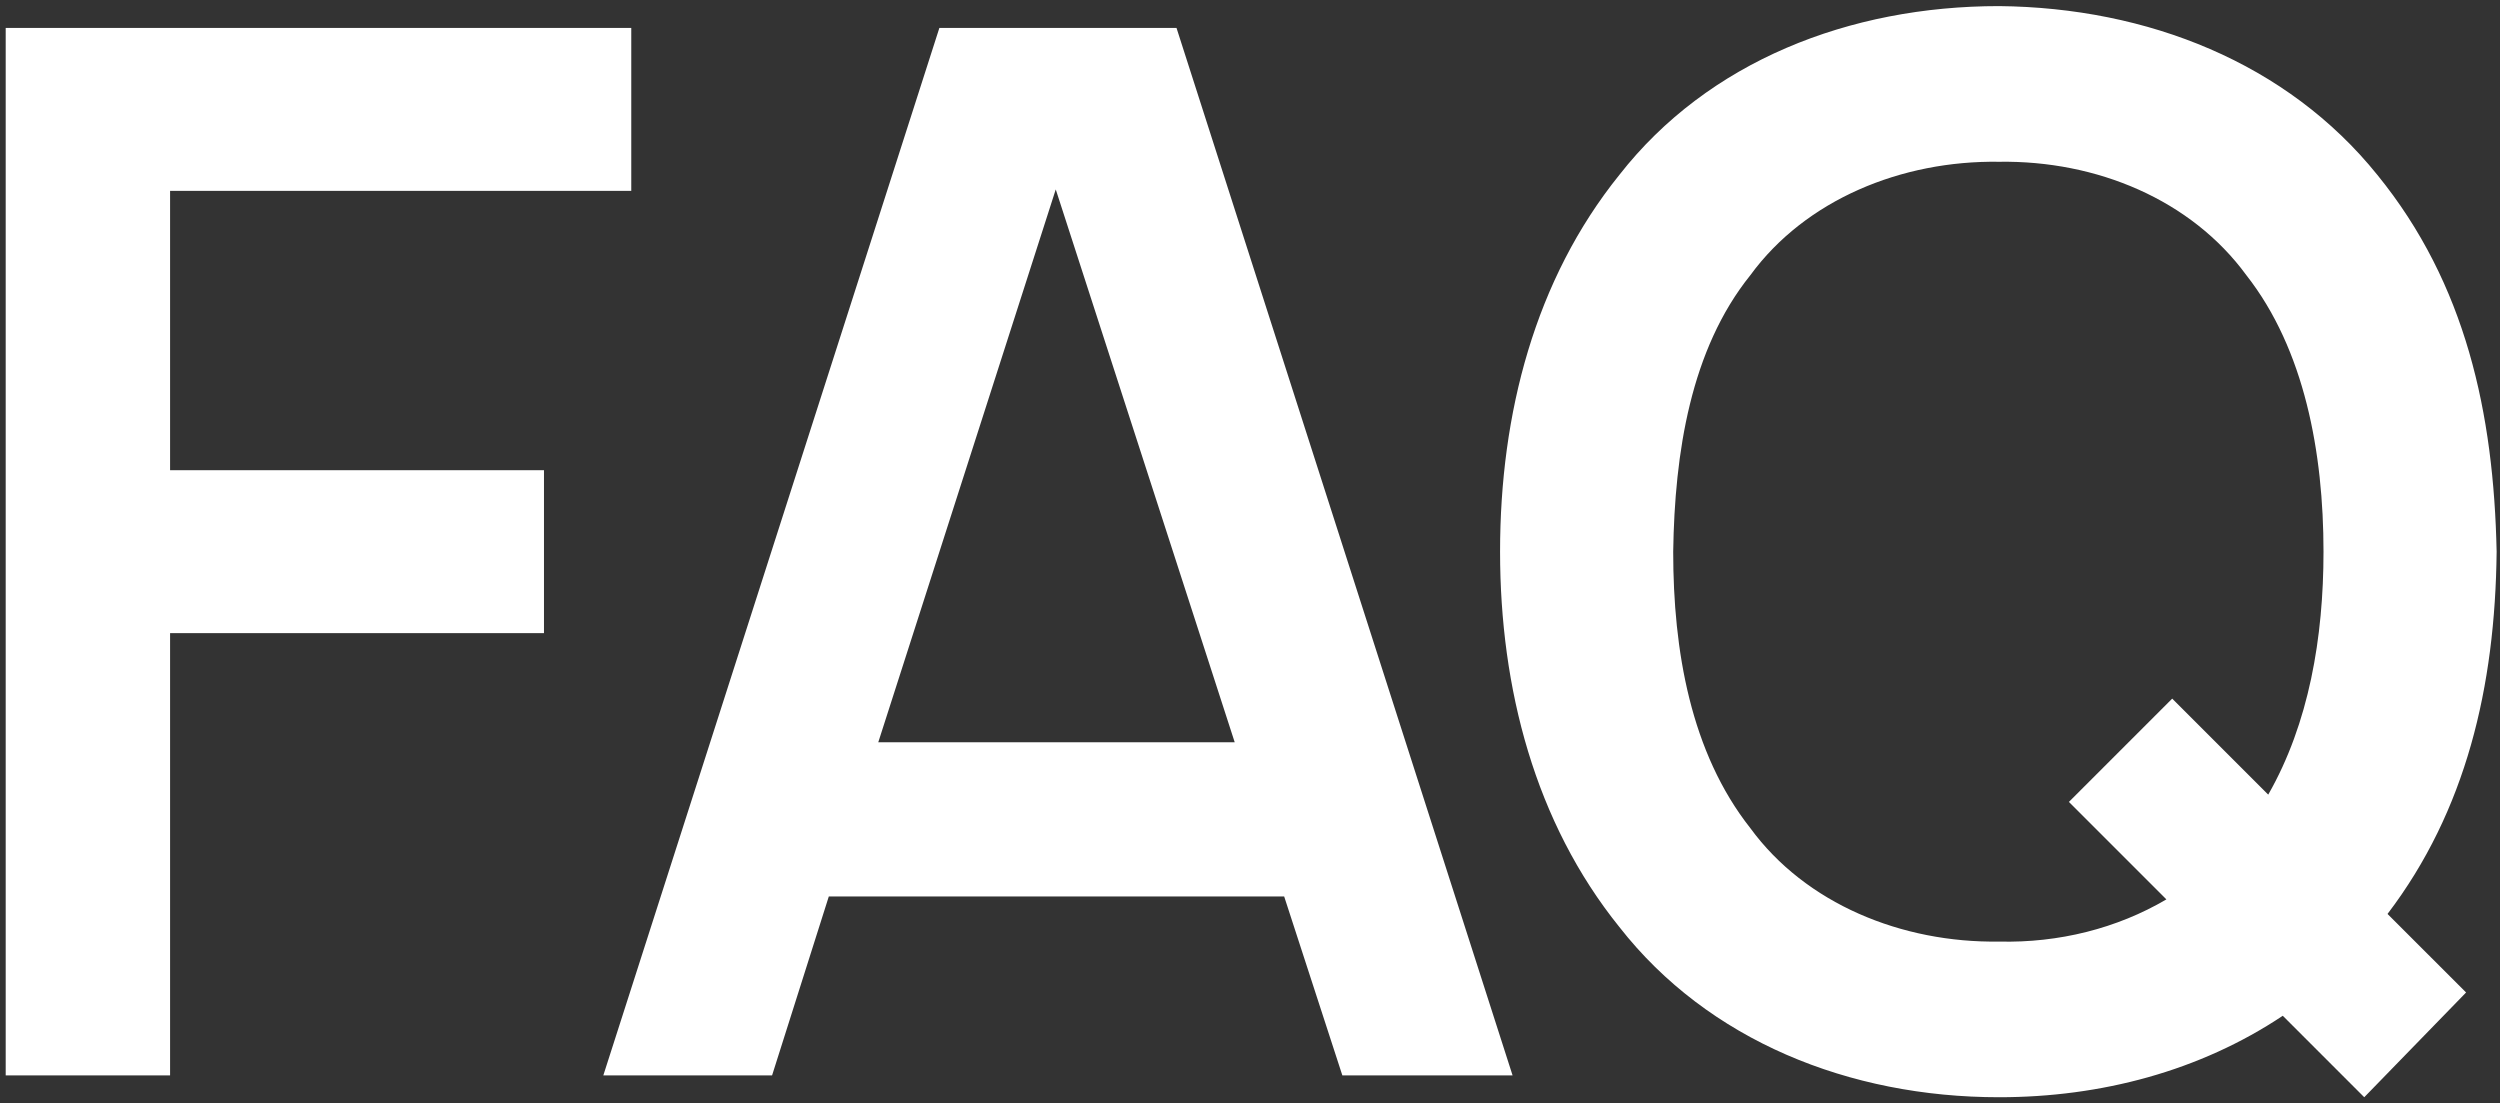 <?xml version="1.0" encoding="UTF-8"?> <svg xmlns="http://www.w3.org/2000/svg" width="179" height="79" viewBox="0 0 179 79" fill="none"><rect x="0" y="0" width="179" height="79" fill="#333333" stroke="none"/> <path d="M45.199 13.667V2H0.408V77H12.178V45.333H38.949V33.667H12.178V13.667H45.199ZM96.113 77H108.301L84.238 2H67.259L43.197 77H55.28L59.342 64.188H91.947L96.113 77ZM62.884 53.146L75.592 13.562L88.405 53.146H62.884ZM178.759 39.5C178.551 29.604 176.572 20.333 170.217 12.521C163.759 4.5 153.759 0.542 143.134 0.437C132.405 0.437 122.301 4.396 115.947 12.521C109.905 20.021 107.405 29.604 107.405 39.5C107.405 49.292 109.905 58.875 115.947 66.375C122.301 74.5 132.405 78.562 143.134 78.562C150.426 78.562 157.509 76.688 163.447 72.729L169.28 78.562L176.572 71.062L170.947 65.438C176.572 58.042 178.655 49.188 178.759 39.5ZM143.134 67.417C136.155 67.521 129.28 64.708 125.322 59.292C121.051 53.875 119.801 46.583 119.801 39.5C119.905 32.417 121.051 25.021 125.322 19.708C129.28 14.292 136.155 11.479 143.134 11.583C150.113 11.479 156.884 14.292 160.842 19.708C165.009 25.021 166.363 32.417 166.363 39.5C166.363 45.646 165.322 51.792 162.405 56.896L155.53 50.021L148.134 57.417L155.113 64.396C151.572 66.479 147.405 67.521 143.134 67.417Z" fill="white"></path> </svg> 